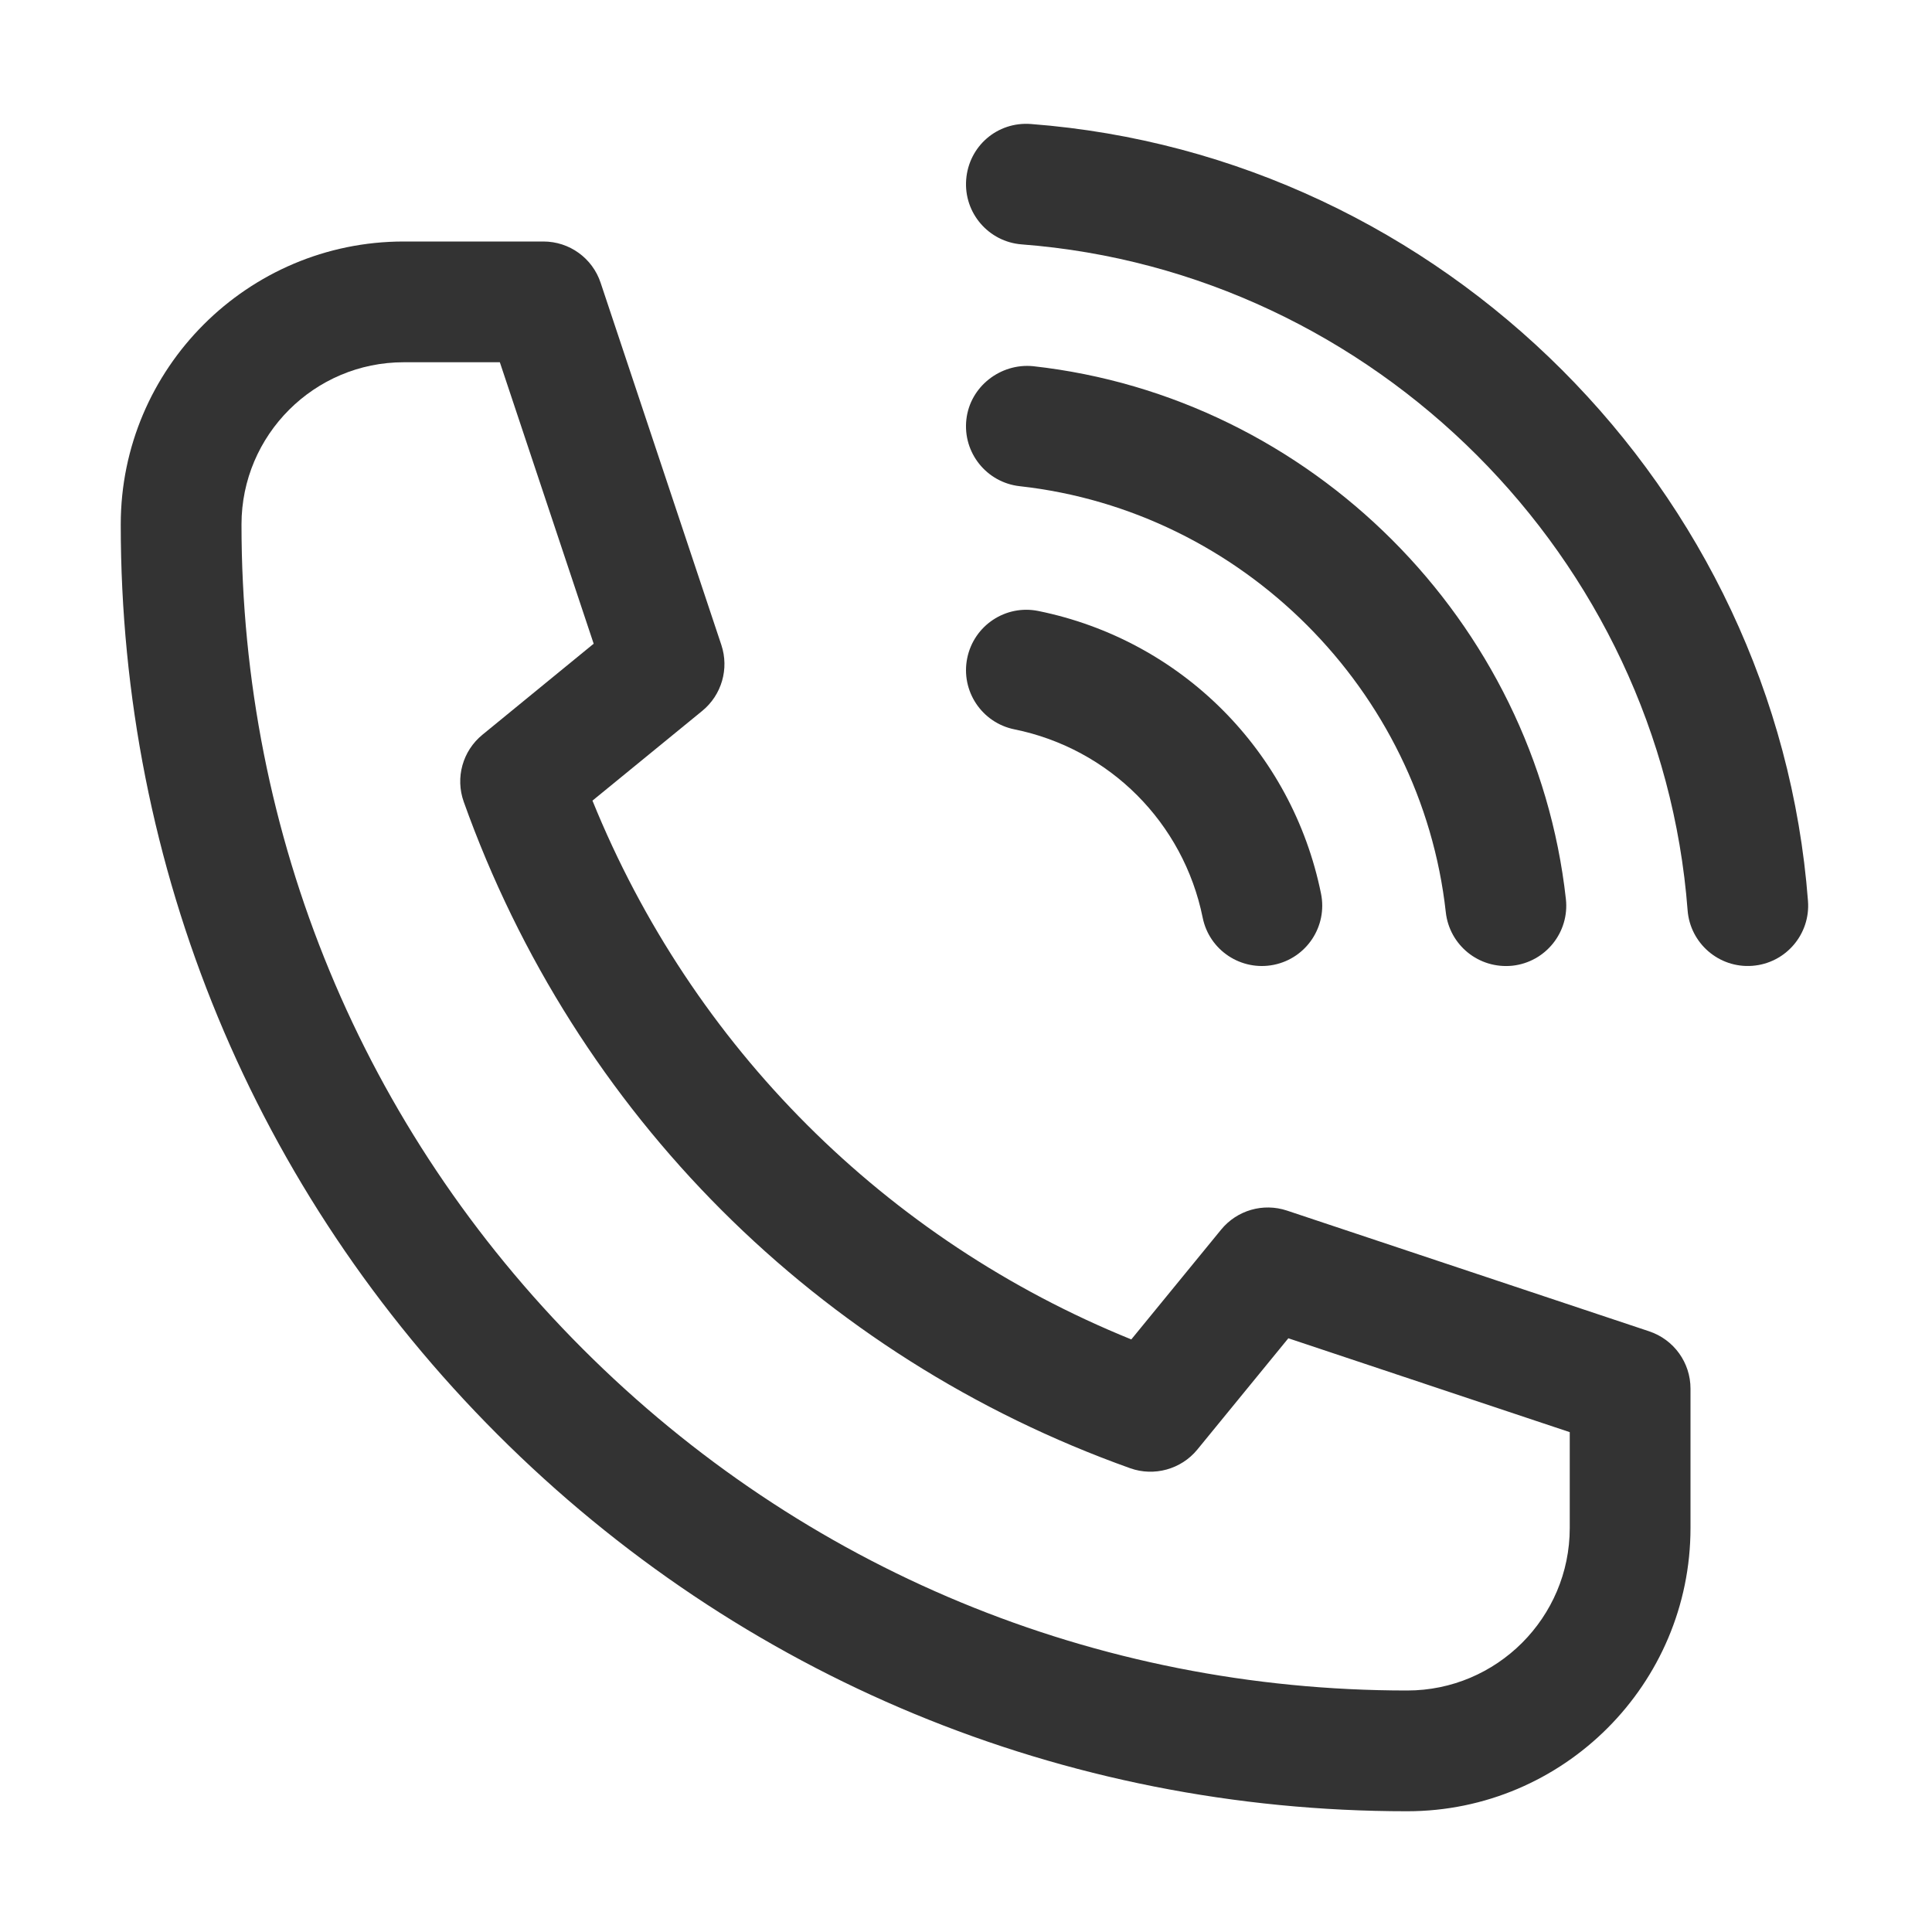 <?xml version="1.0" encoding="UTF-8"?> <svg xmlns="http://www.w3.org/2000/svg" width="650" height="650" viewBox="0 0 650 650" fill="none"><path d="M473.444 609.375C525.992 609.375 568.75 566.617 568.75 514.069V467.188C568.75 458.433 563.164 450.694 554.856 447.911L432.981 407.286C424.978 404.625 416.183 407.164 410.841 413.684L380.616 450.633C297.903 417.097 232.883 352.077 199.327 269.364L236.275 239.159C242.795 233.817 245.355 225.002 242.694 216.998L202.069 95.123C199.306 86.836 191.567 81.25 182.813 81.25H135.83C83.342 81.25 40.625 123.947 40.625 176.434C40.584 292.073 85.597 400.786 167.334 482.564C249.092 564.342 357.805 609.375 473.444 609.375ZM135.83 121.875H168.167L199.733 216.572L162.297 247.203C155.634 252.647 153.136 261.666 156.02 269.75C193.517 374.766 275.234 456.503 380.27 493.98C388.294 496.823 397.373 494.345 402.817 487.703L433.448 450.247L528.125 481.833V514.069C528.125 544.213 503.588 568.75 473.444 568.75C368.652 568.75 270.156 527.942 196.077 453.842C121.997 379.742 81.23 281.227 81.25 176.434C81.25 146.352 105.747 121.875 135.83 121.875Z" fill="#333333"></path><path d="M444.442 300.648C446.676 311.657 439.567 322.362 428.578 324.596C417.629 326.81 406.864 319.782 404.629 308.732C398.129 276.74 373.267 251.877 341.275 245.377C330.286 243.143 323.176 232.418 325.411 221.429C327.645 210.44 338.35 203.31 349.359 205.565C397.378 215.335 434.692 252.649 444.442 300.648Z" fill="#333333"></path><path d="M486.424 306.922C478.156 232.132 417.869 171.844 343.078 163.577C331.927 162.338 323.883 152.303 325.122 141.152C326.361 130 336.66 122.139 347.547 123.196C441.066 133.555 516.466 208.935 526.825 302.474C528.064 313.625 520.02 323.66 508.869 324.899C497.453 326.077 487.642 317.891 486.424 306.922Z" fill="#333333"></path><path d="M325.06 60.429C325.913 49.237 335.48 40.848 346.855 41.722C485.325 52.284 597.715 164.673 608.277 303.144C609.13 314.336 600.761 324.086 589.569 324.939C578.275 325.792 568.607 317.301 567.774 306.231C558.715 187.586 462.413 91.284 343.768 82.225C332.575 81.372 324.207 71.601 325.06 60.429Z" fill="#333333"></path></svg> 